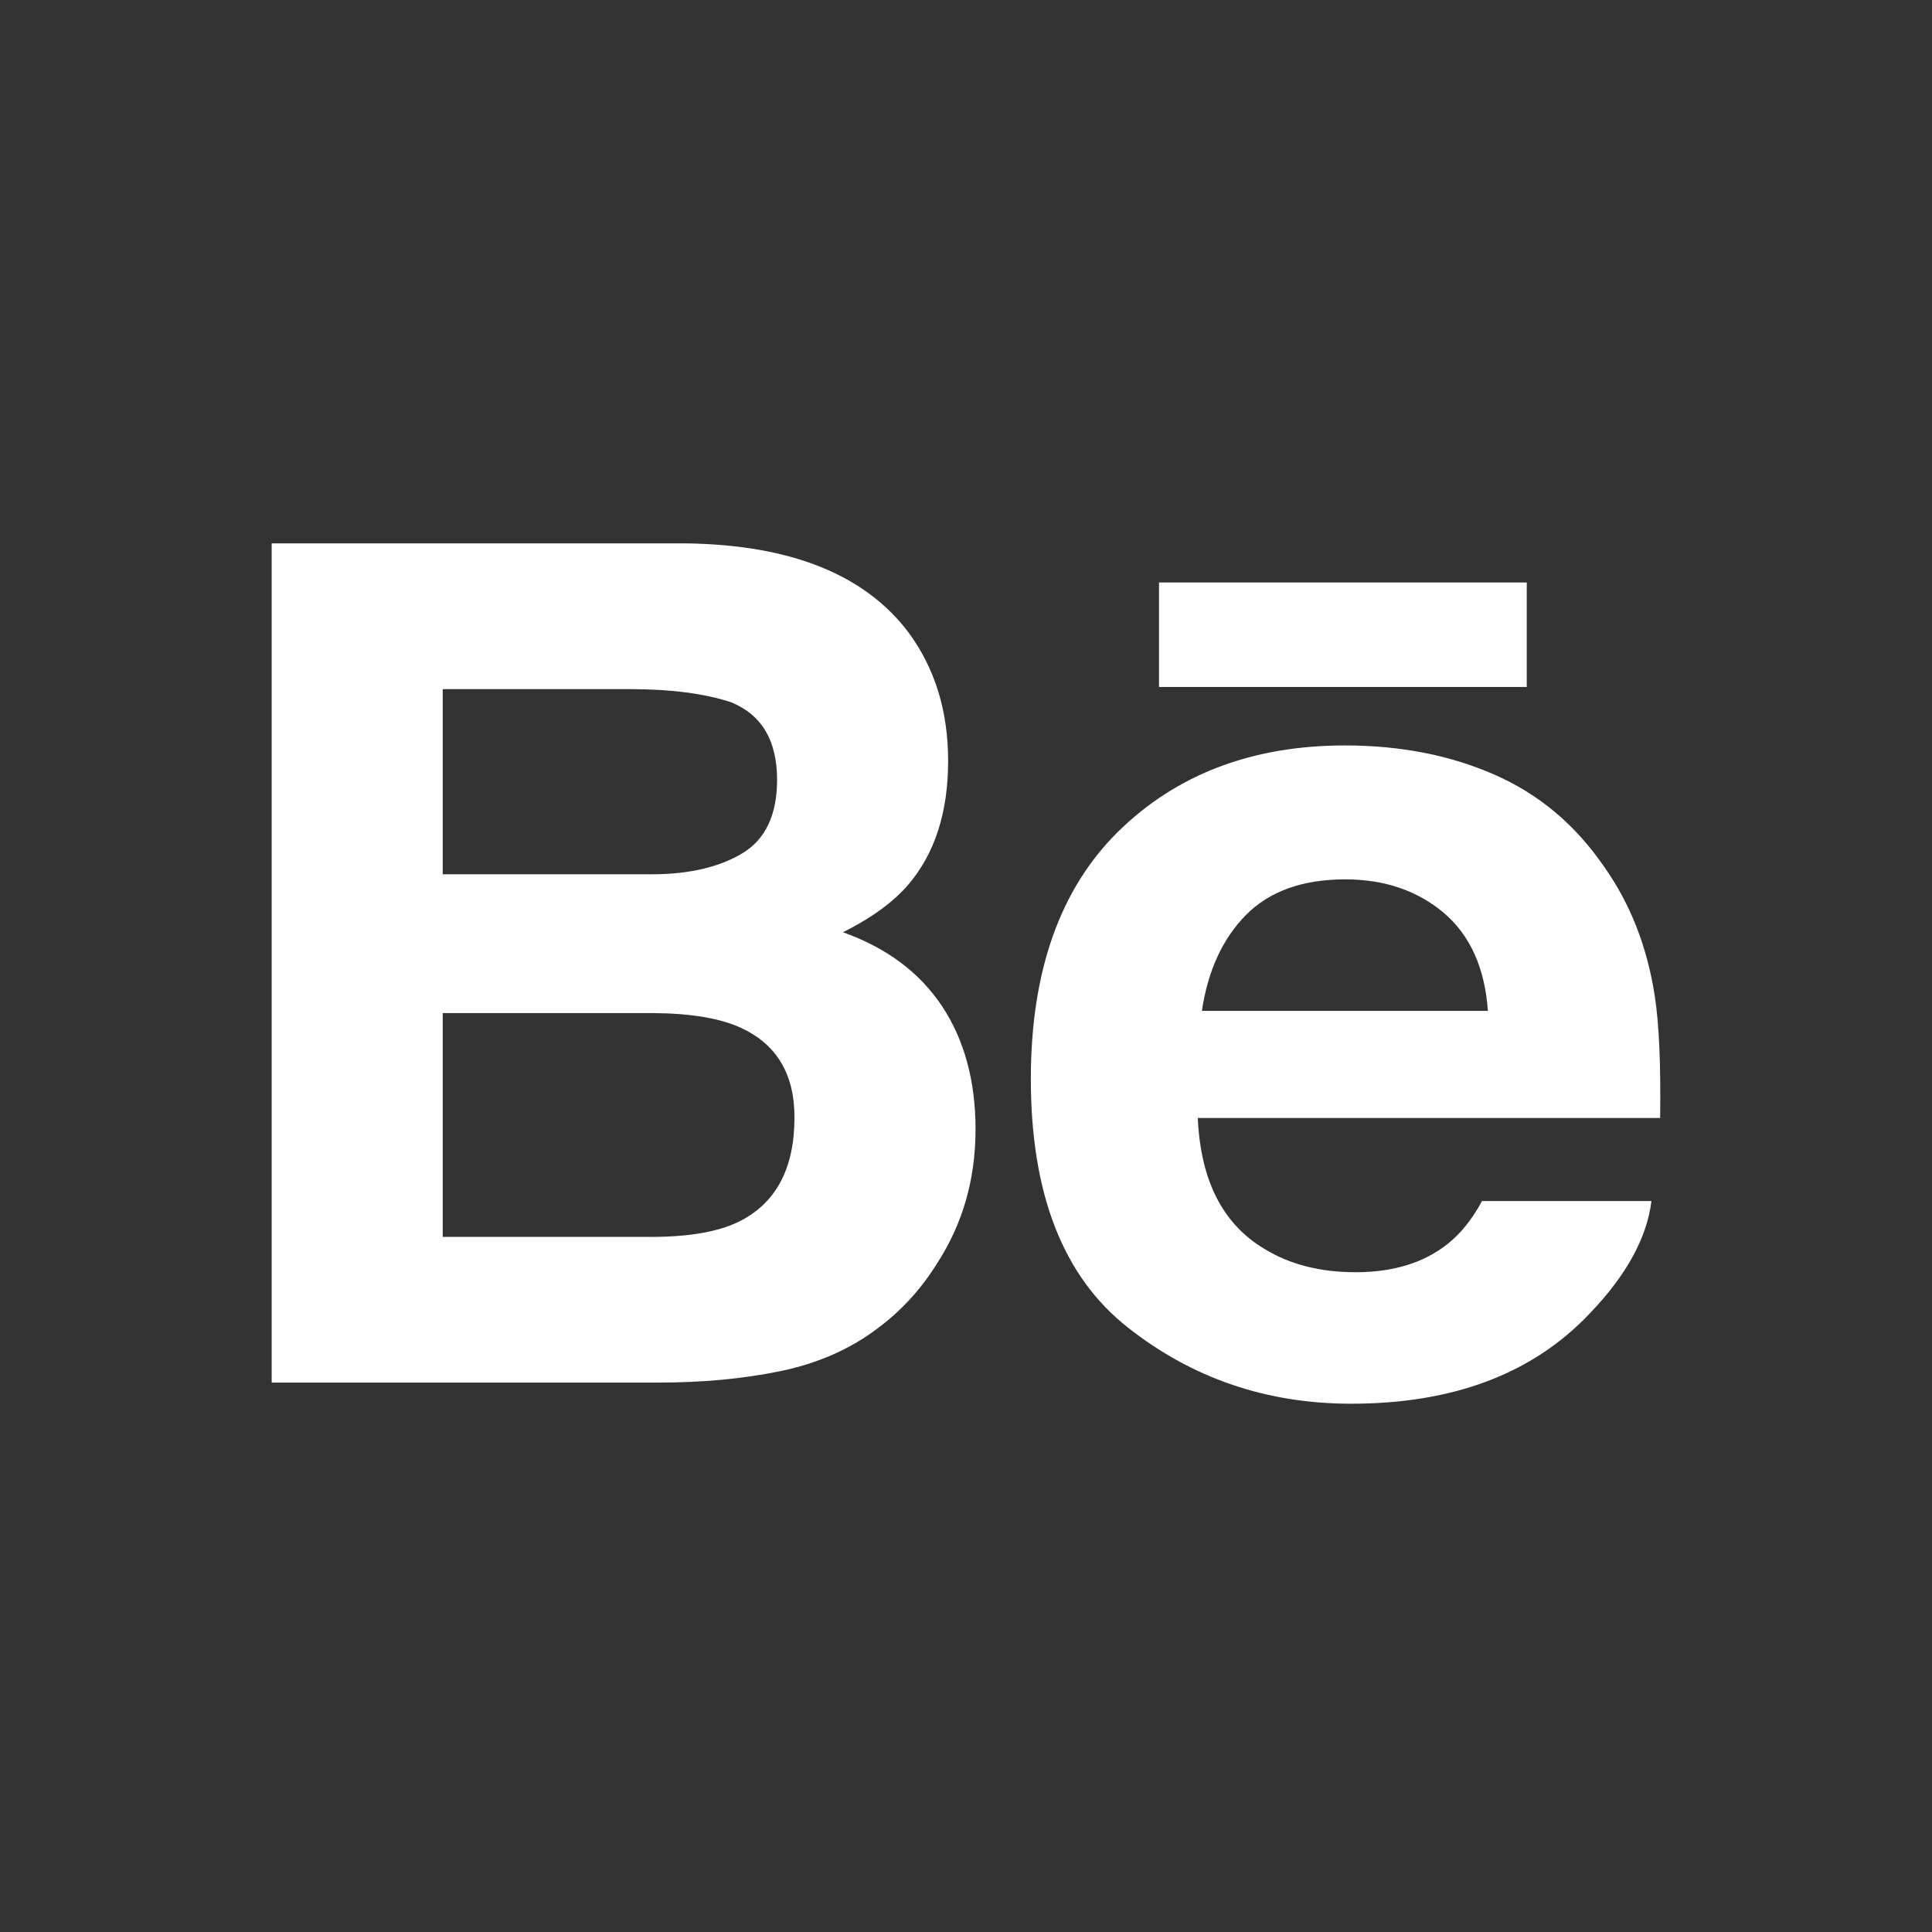 <svg width="32" height="32" viewBox="0 0 32 32" fill="none" xmlns="http://www.w3.org/2000/svg">
<rect x="0" y="0" width="32" height="32" fill="#333333" stroke="none"/>
<path fill-rule="evenodd" clip-rule="evenodd" d="M15.052 10.481C15.486 11.072 15.704 11.779 15.704 12.603C15.704 13.45 15.486 14.134 15.046 14.65C14.8 14.938 14.439 15.203 13.962 15.441C14.687 15.7 15.233 16.108 15.605 16.668C15.973 17.226 16.158 17.906 16.158 18.705C16.158 19.529 15.947 20.268 15.524 20.921C15.256 21.354 14.921 21.719 14.518 22.015C14.065 22.355 13.53 22.586 12.913 22.713C12.295 22.839 11.627 22.9 10.904 22.9H4.5V9H11.368C13.102 9.025 14.329 9.518 15.052 10.481ZM7.333 11.414V14.481H10.79C11.405 14.481 11.906 14.366 12.293 14.135C12.677 13.905 12.871 13.498 12.871 12.916C12.871 12.267 12.617 11.839 12.108 11.631C11.667 11.486 11.107 11.414 10.427 11.414H7.333ZM7.333 16.78V20.487H10.784C11.401 20.487 11.882 20.405 12.224 20.242C12.848 19.938 13.159 19.362 13.159 18.507C13.159 17.783 12.858 17.287 12.254 17.016C11.916 16.865 11.441 16.785 10.833 16.78H7.333V16.78ZM24.751 12.83C25.485 13.15 26.09 13.658 26.566 14.351C27 14.962 27.278 15.671 27.405 16.476C27.48 16.947 27.509 17.629 27.497 18.517H19.839C19.885 19.547 20.248 20.27 20.94 20.684C21.359 20.942 21.863 21.072 22.456 21.072C23.079 21.072 23.589 20.914 23.98 20.601C24.195 20.43 24.384 20.195 24.547 19.893H27.353C27.278 20.502 26.938 21.122 26.334 21.752C25.393 22.75 24.075 23.25 22.38 23.25C20.98 23.25 19.746 22.829 18.679 21.986C17.607 21.143 17.074 19.77 17.074 17.871C17.074 16.09 17.557 14.724 18.521 13.773C19.488 12.825 20.738 12.347 22.279 12.347C23.194 12.347 24.018 12.508 24.751 12.83ZM20.64 15.152C20.252 15.544 20.007 16.074 19.907 16.743H24.644C24.594 16.029 24.348 15.489 23.912 15.118C23.471 14.749 22.929 14.565 22.28 14.565C21.577 14.565 21.028 14.761 20.64 15.152ZM19.197 11.378H25.288V9.648H19.197V11.378Z" fill="white"/>
</svg>
